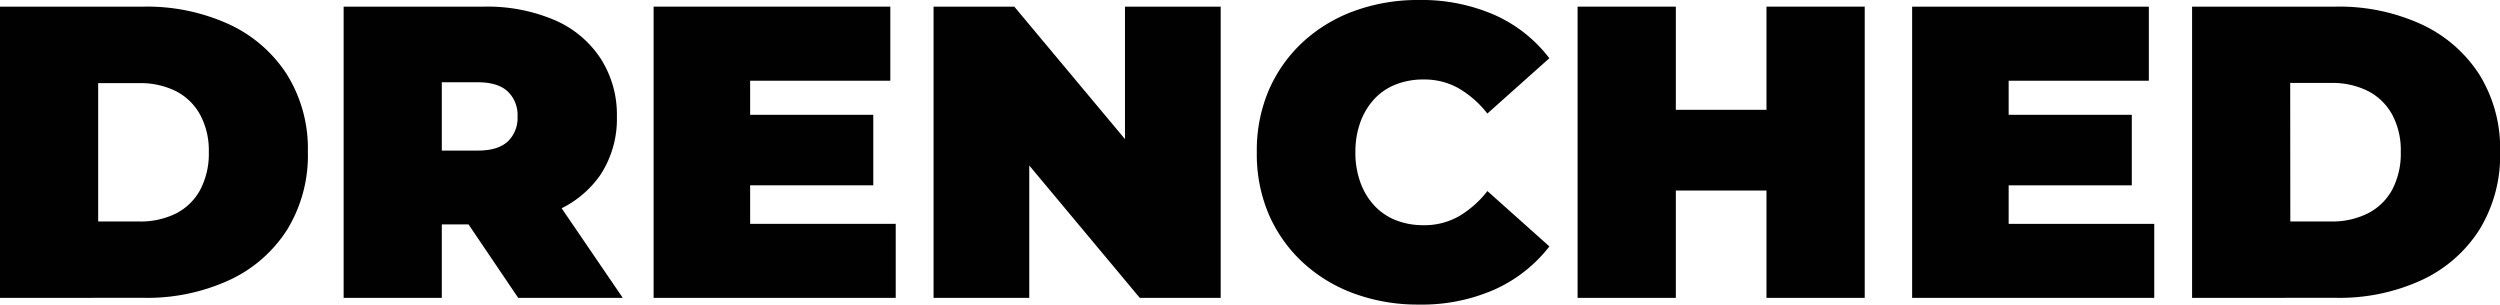 <svg xmlns="http://www.w3.org/2000/svg" viewBox="0 0 425.52 51.84"><defs><style>.cls-1{fill:#010101;}</style></defs><g id="Layer_2" data-name="Layer 2"><g id="Layer_1-2" data-name="Layer 1"><path class="cls-1" d="M0,50.7V1.13H24.43A33.59,33.59,0,0,1,39,4.14a23.32,23.32,0,0,1,9.84,8.54A23.87,23.87,0,0,1,52.4,25.85a24.17,24.17,0,0,1-3.54,13.27A23.18,23.18,0,0,1,39,47.69a33.45,33.45,0,0,1-14.59,3Zm16.71-13h7a13.64,13.64,0,0,0,6.2-1.34,9.68,9.68,0,0,0,4.14-4,13.1,13.1,0,0,0,1.49-6.48,12.78,12.78,0,0,0-1.49-6.38,9.76,9.76,0,0,0-4.14-4,13.52,13.52,0,0,0-6.2-1.35h-7Z"></path><path class="cls-1" d="M58.49,50.7V1.13H82.36a29.23,29.23,0,0,1,12,2.27,17.75,17.75,0,0,1,7.82,6.48A17.66,17.66,0,0,1,105,19.83a17.36,17.36,0,0,1-2.77,9.88A17.46,17.46,0,0,1,94.36,36a29.93,29.93,0,0,1-12,2.2H67.77l7.43-6.87V50.7ZM75.2,33.21l-7.43-7.58H81.29c2.32,0,4-.51,5.14-1.55a5.54,5.54,0,0,0,1.66-4.25,5.53,5.53,0,0,0-1.66-4.25Q84.76,14,81.29,14H67.77L75.2,6.44Zm13,17.49L76,32.65H93.69L106,50.7Z"></path><path class="cls-1" d="M127.68,38.1h24.78V50.7H111.25V1.13h40.29V13.74H127.68Zm-1.14-18.56h22.1v12h-22.1Z"></path><path class="cls-1" d="M158.9,50.7V1.13h13.74L197.85,31.3h-6.37V1.13h16.29V50.7H194L168.82,20.54h6.37V50.7Z"></path><path class="cls-1" d="M241.47,51.84a31.5,31.5,0,0,1-11-1.88,25.85,25.85,0,0,1-8.78-5.35,24.29,24.29,0,0,1-5.77-8.21,26.09,26.09,0,0,1-2-10.48,26.06,26.06,0,0,1,2-10.48,24.33,24.33,0,0,1,5.77-8.22,26,26,0,0,1,8.78-5.34,31.5,31.5,0,0,1,11-1.88A31,31,0,0,1,254.4,2.55a24,24,0,0,1,9.31,7.36l-10.55,9.42a17.12,17.12,0,0,0-4.85-4.28,11.78,11.78,0,0,0-6-1.52,12.62,12.62,0,0,0-4.74.85,10,10,0,0,0-3.65,2.47,11.73,11.73,0,0,0-2.37,3.93,14.7,14.7,0,0,0-.85,5.14,14.61,14.61,0,0,0,.85,5.13A11.53,11.53,0,0,0,233.93,35a10,10,0,0,0,3.65,2.48,12.62,12.62,0,0,0,4.74.85,11.88,11.88,0,0,0,6-1.52,17.32,17.32,0,0,0,4.85-4.29l10.55,9.42a24.52,24.52,0,0,1-9.31,7.33A30.74,30.74,0,0,1,241.47,51.84Z"></path><path class="cls-1" d="M285.24,50.7H268.52V1.13h16.72Zm16.57-18.27H284.1V18.69h17.71Zm-1.14-31.3h16.72V50.7H300.67Z"></path><path class="cls-1" d="M341.89,38.1h24.78V50.7H325.46V1.13h40.29V13.74H341.89Zm-1.14-18.56h22.1v12h-22.1Z"></path><path class="cls-1" d="M373.11,50.7V1.13h24.44a33.55,33.55,0,0,1,14.58,3A23.35,23.35,0,0,1,422,12.68a23.87,23.87,0,0,1,3.54,13.17A24.17,24.17,0,0,1,422,39.12a23.21,23.21,0,0,1-9.85,8.57,33.4,33.4,0,0,1-14.58,3Zm16.72-13h7A13.6,13.6,0,0,0,403,36.33a9.76,9.76,0,0,0,4.15-4,13.1,13.1,0,0,0,1.48-6.48,12.78,12.78,0,0,0-1.48-6.38,9.84,9.84,0,0,0-4.15-4,13.47,13.47,0,0,0-6.19-1.35h-7Z"></path></g></g></svg>